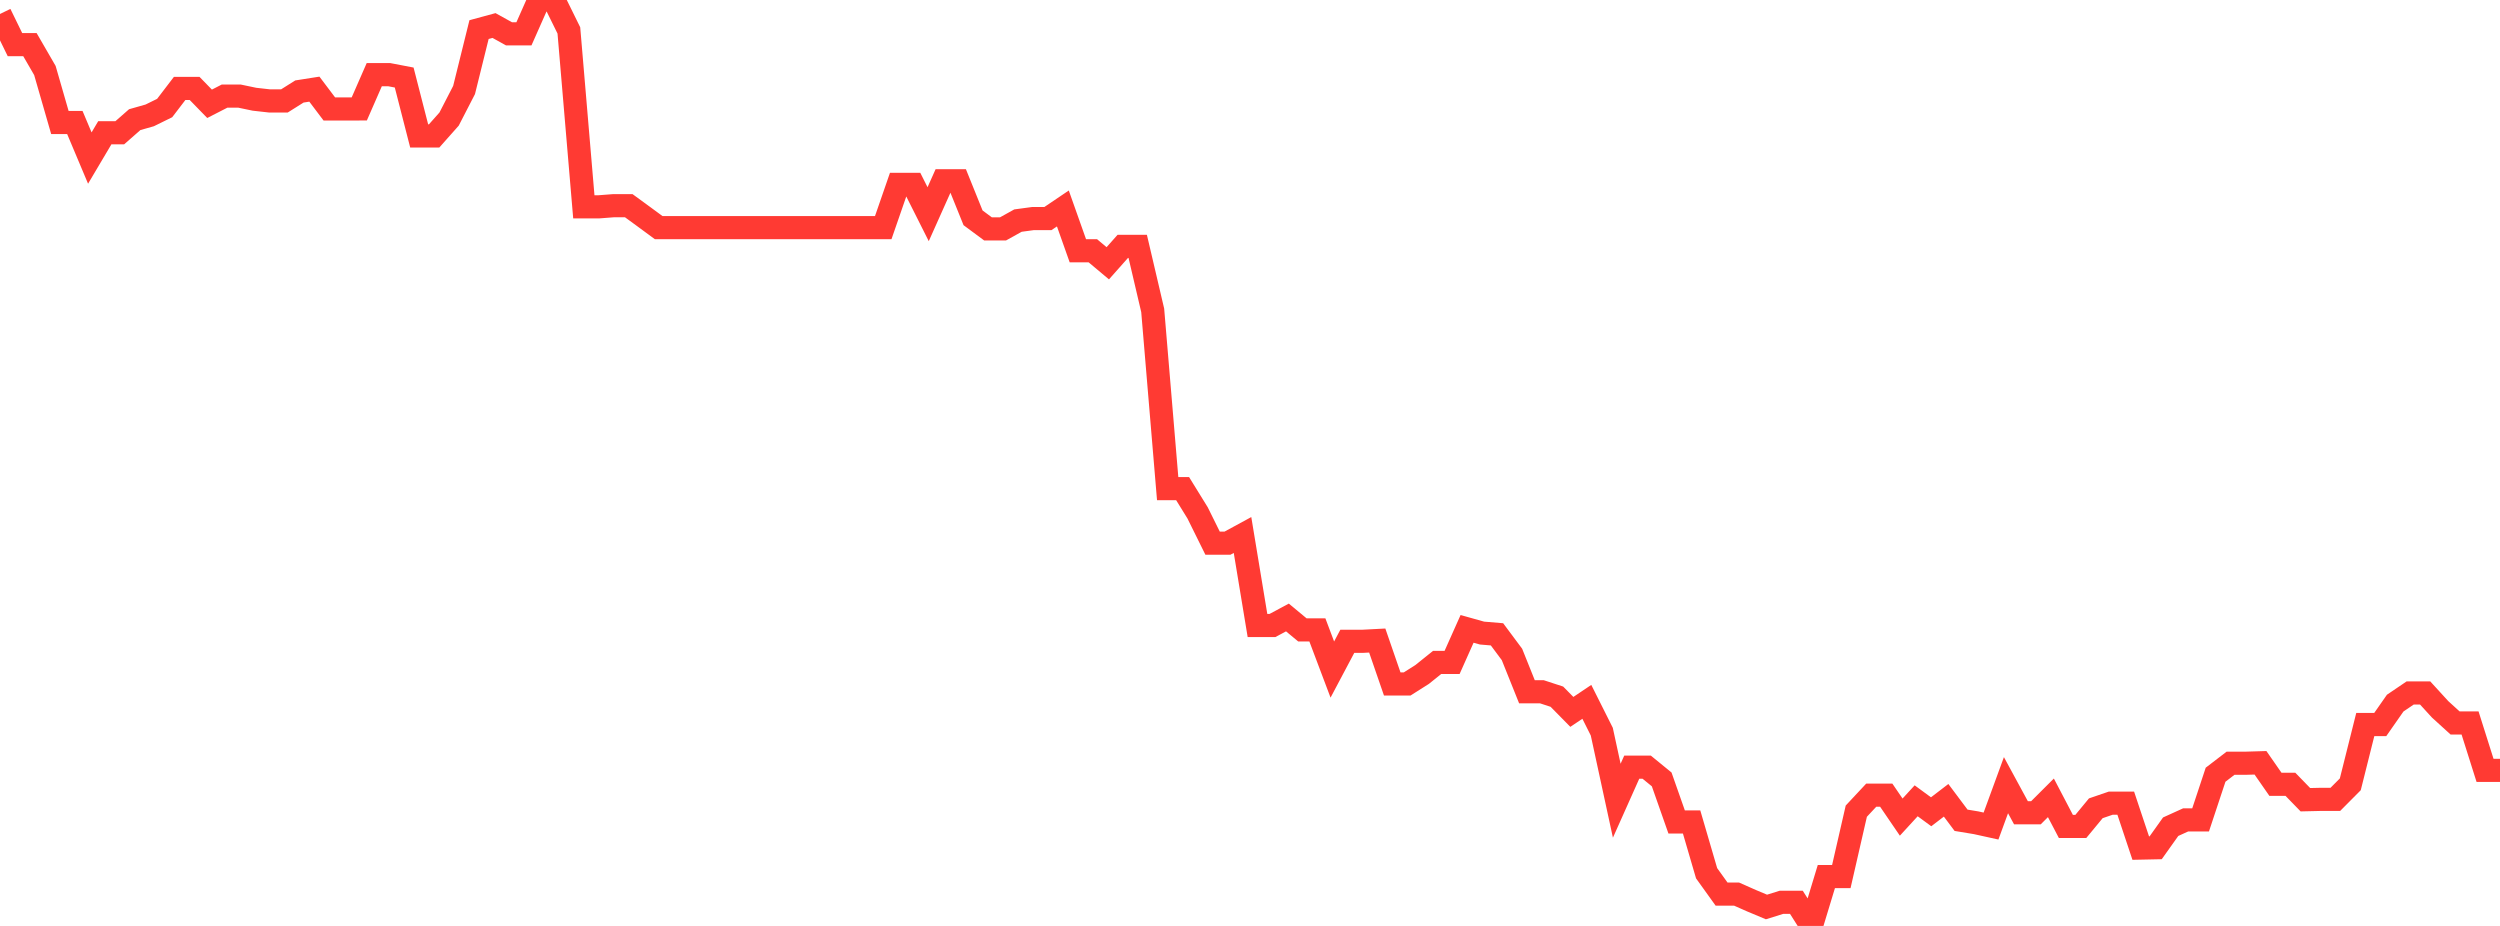<?xml version="1.0" standalone="no"?>
<!DOCTYPE svg PUBLIC "-//W3C//DTD SVG 1.1//EN" "http://www.w3.org/Graphics/SVG/1.1/DTD/svg11.dtd">

<svg width="135" height="50" viewBox="0 0 135 50" preserveAspectRatio="none" 
  xmlns="http://www.w3.org/2000/svg"
  xmlns:xlink="http://www.w3.org/1999/xlink">


<polyline points="0.0, 0.755 0.808, 2.411 1.617, 2.411 2.425, 3.808 3.234, 6.616 4.042, 6.616 4.85, 8.535 5.659, 7.17 6.467, 7.17 7.275, 6.461 8.084, 6.231 8.892, 5.834 9.701, 4.775 10.509, 4.775 11.317, 5.605 12.126, 5.19 12.934, 5.19 13.743, 5.359 14.551, 5.45 15.359, 5.45 16.168, 4.941 16.976, 4.814 17.784, 5.884 18.593, 5.884 19.401, 5.882 20.21, 4.032 21.018, 4.032 21.826, 4.187 22.635, 7.34 23.443, 7.34 24.251, 6.43 25.06, 4.86 25.868, 1.598 26.677, 1.378 27.485, 1.826 28.293, 1.826 29.102, 0.0 29.91, 1.357020651722542e-13 30.719, 1.643 31.527, 11.169 32.335, 11.169 33.144, 11.107 33.952, 11.107 34.76, 11.697 35.569, 12.292 36.377, 12.292 37.186, 12.292 37.994, 12.292 38.802, 12.292 39.611, 12.292 40.419, 12.292 41.228, 12.292 42.036, 12.292 42.844, 12.292 43.653, 12.292 44.461, 12.292 45.269, 12.292 46.078, 12.292 46.886, 12.292 47.695, 12.292 48.503, 9.958 49.311, 9.958 50.12, 11.567 50.928, 9.761 51.737, 9.761 52.545, 11.762 53.353, 12.361 54.162, 12.361 54.97, 11.912 55.778, 11.803 56.587, 11.803 57.395, 11.257 58.204, 13.54 59.012, 13.54 59.82, 14.217 60.629, 13.305 61.437, 13.305 62.246, 16.76 63.054, 26.387 63.862, 26.387 64.671, 27.697 65.479, 29.33 66.287, 29.33 67.096, 28.89 67.904, 33.777 68.713, 33.777 69.521, 33.344 70.329, 34.014 71.138, 34.014 71.946, 36.156 72.754, 34.631 73.563, 34.631 74.371, 34.589 75.18, 36.933 75.988, 36.933 76.796, 36.421 77.605, 35.771 78.413, 35.771 79.222, 33.959 80.03, 34.186 80.838, 34.254 81.647, 35.341 82.455, 37.356 83.263, 37.356 84.072, 37.621 84.88, 38.442 85.689, 37.899 86.497, 39.51 87.305, 43.239 88.114, 41.427 88.922, 41.427 89.731, 42.088 90.539, 44.387 91.347, 44.387 92.156, 47.154 92.964, 48.28 93.772, 48.28 94.581, 48.638 95.389, 48.977 96.198, 48.725 97.006, 48.725 97.814, 50.0 98.623, 47.335 99.431, 47.335 100.24, 43.803 101.048, 42.938 101.856, 42.938 102.665, 44.124 103.473, 43.243 104.281, 43.836 105.09, 43.216 105.898, 44.295 106.707, 44.429 107.515, 44.607 108.323, 42.399 109.132, 43.89 109.94, 43.89 110.749, 43.083 111.557, 44.627 112.365, 44.627 113.174, 43.647 113.982, 43.37 114.79, 43.37 115.599, 45.796 116.407, 45.779 117.216, 44.642 118.024, 44.275 118.832, 44.275 119.641, 41.835 120.449, 41.215 121.257, 41.215 122.066, 41.191 122.874, 42.353 123.683, 42.353 124.491, 43.185 125.299, 43.166 126.108, 43.166 126.916, 42.353 127.725, 39.125 128.533, 39.125 129.341, 37.968 130.15, 37.42 130.958, 37.42 131.766, 38.304 132.575, 39.04 133.383, 39.04 134.192, 41.599 135.0, 41.599" fill="none" stroke="#ff3a33" stroke-width="1.25"/>

</svg>